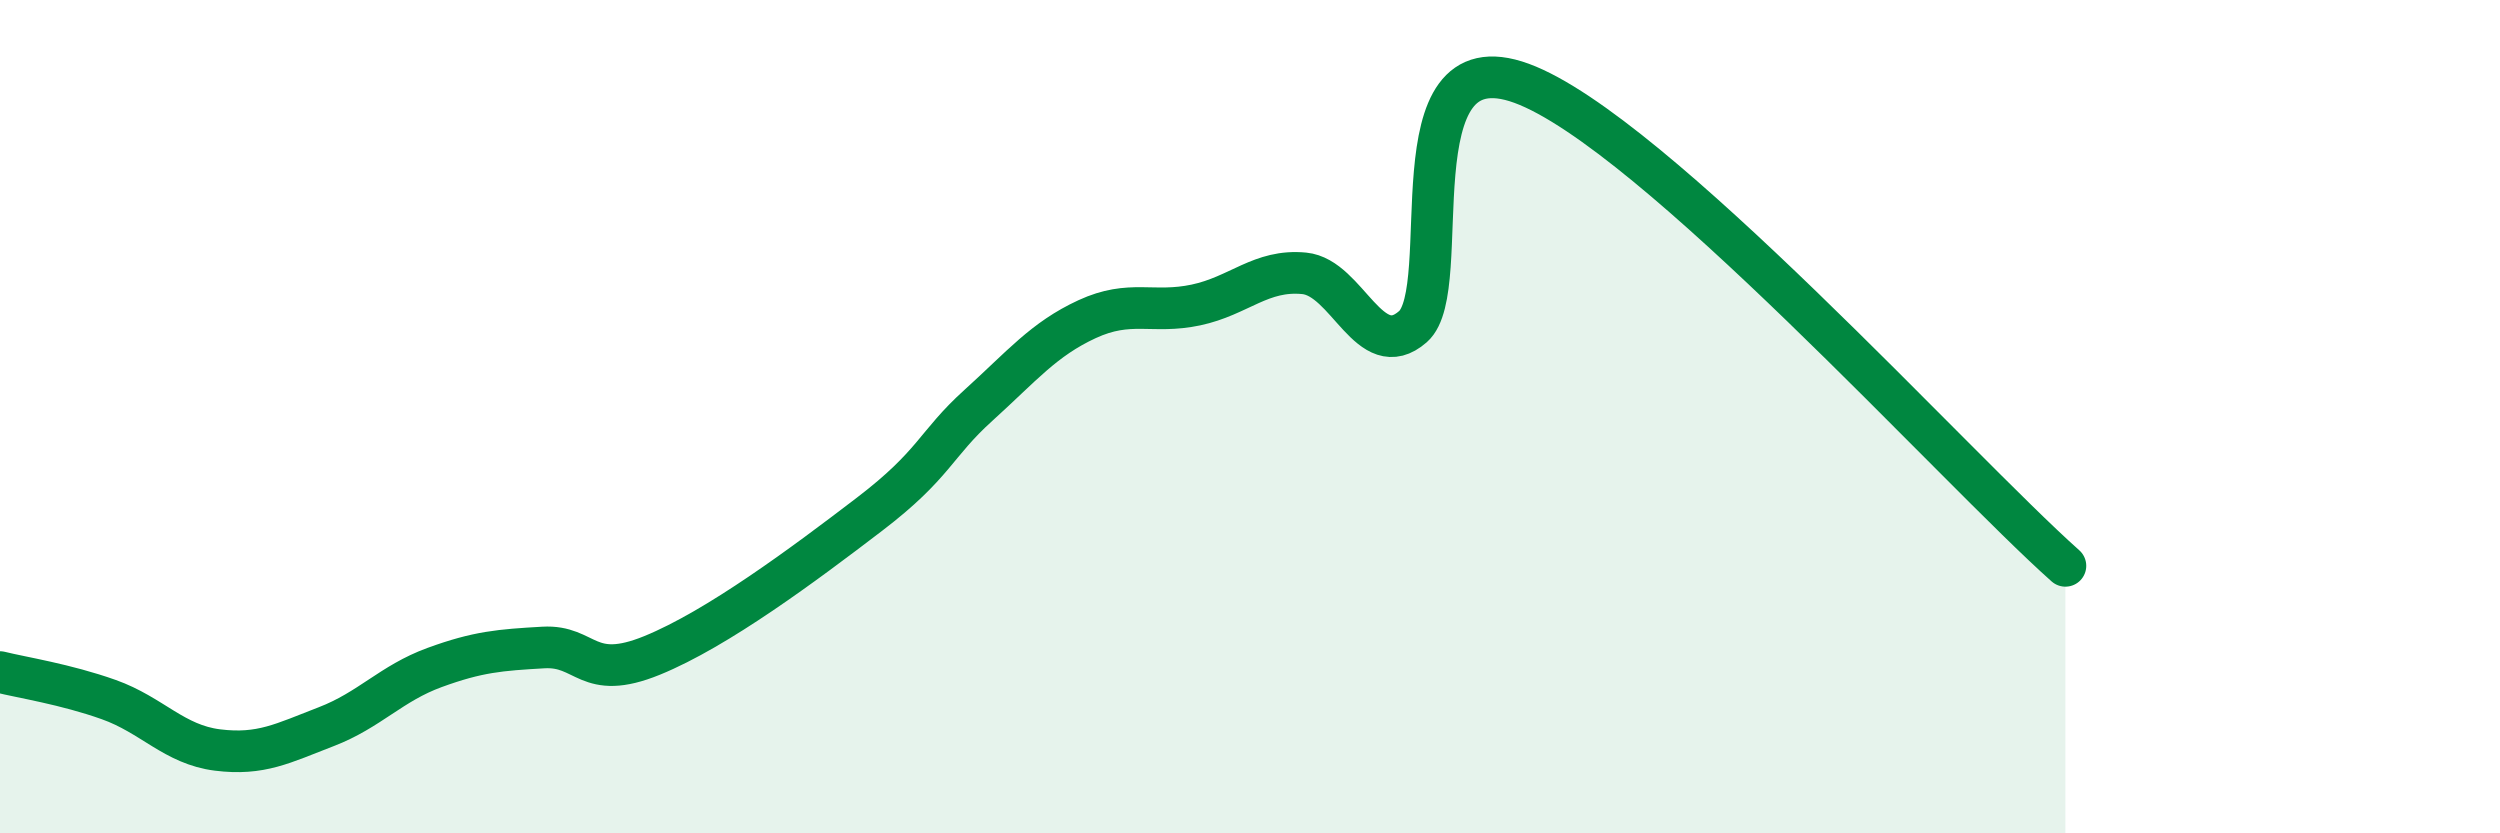 
    <svg width="60" height="20" viewBox="0 0 60 20" xmlns="http://www.w3.org/2000/svg">
      <path
        d="M 0,16.13 C 0.52,16.26 1.57,16.42 2.61,16.79 C 3.65,17.16 4.18,17.87 5.22,18 C 6.26,18.13 6.79,17.84 7.83,17.44 C 8.87,17.04 9.39,16.4 10.43,16.02 C 11.47,15.64 12,15.6 13.04,15.54 C 14.08,15.48 14.08,16.37 15.65,15.73 C 17.22,15.09 19.3,13.54 20.87,12.34 C 22.44,11.14 22.44,10.67 23.48,9.73 C 24.52,8.79 25.05,8.14 26.09,7.66 C 27.13,7.18 27.66,7.54 28.7,7.32 C 29.74,7.1 30.26,6.46 31.3,6.56 C 32.34,6.66 32.87,8.75 33.91,7.84 C 34.95,6.93 33.39,0.85 36.52,2 C 39.65,3.15 46.96,11.26 49.57,13.58L49.57 20L0 20Z"
        fill="#008740"
        opacity="0.1"
        stroke-linecap="round"
        stroke-linejoin="round"
      />
      <path
        d="M 0,16.13 C 0.52,16.26 1.57,16.42 2.61,16.79 C 3.65,17.16 4.18,17.87 5.22,18 C 6.26,18.13 6.79,17.84 7.83,17.44 C 8.87,17.04 9.39,16.4 10.43,16.02 C 11.47,15.64 12,15.6 13.04,15.54 C 14.08,15.48 14.08,16.37 15.65,15.73 C 17.22,15.09 19.3,13.54 20.87,12.34 C 22.44,11.14 22.44,10.67 23.48,9.73 C 24.52,8.79 25.05,8.14 26.09,7.66 C 27.13,7.18 27.66,7.54 28.7,7.32 C 29.74,7.1 30.26,6.46 31.3,6.56 C 32.34,6.66 32.87,8.75 33.91,7.84 C 34.95,6.93 33.39,0.85 36.52,2 C 39.65,3.15 46.96,11.26 49.57,13.58"
        stroke="#008740"
        stroke-width="1"
        fill="none"
        stroke-linecap="round"
        stroke-linejoin="round"
      />
    </svg>
  